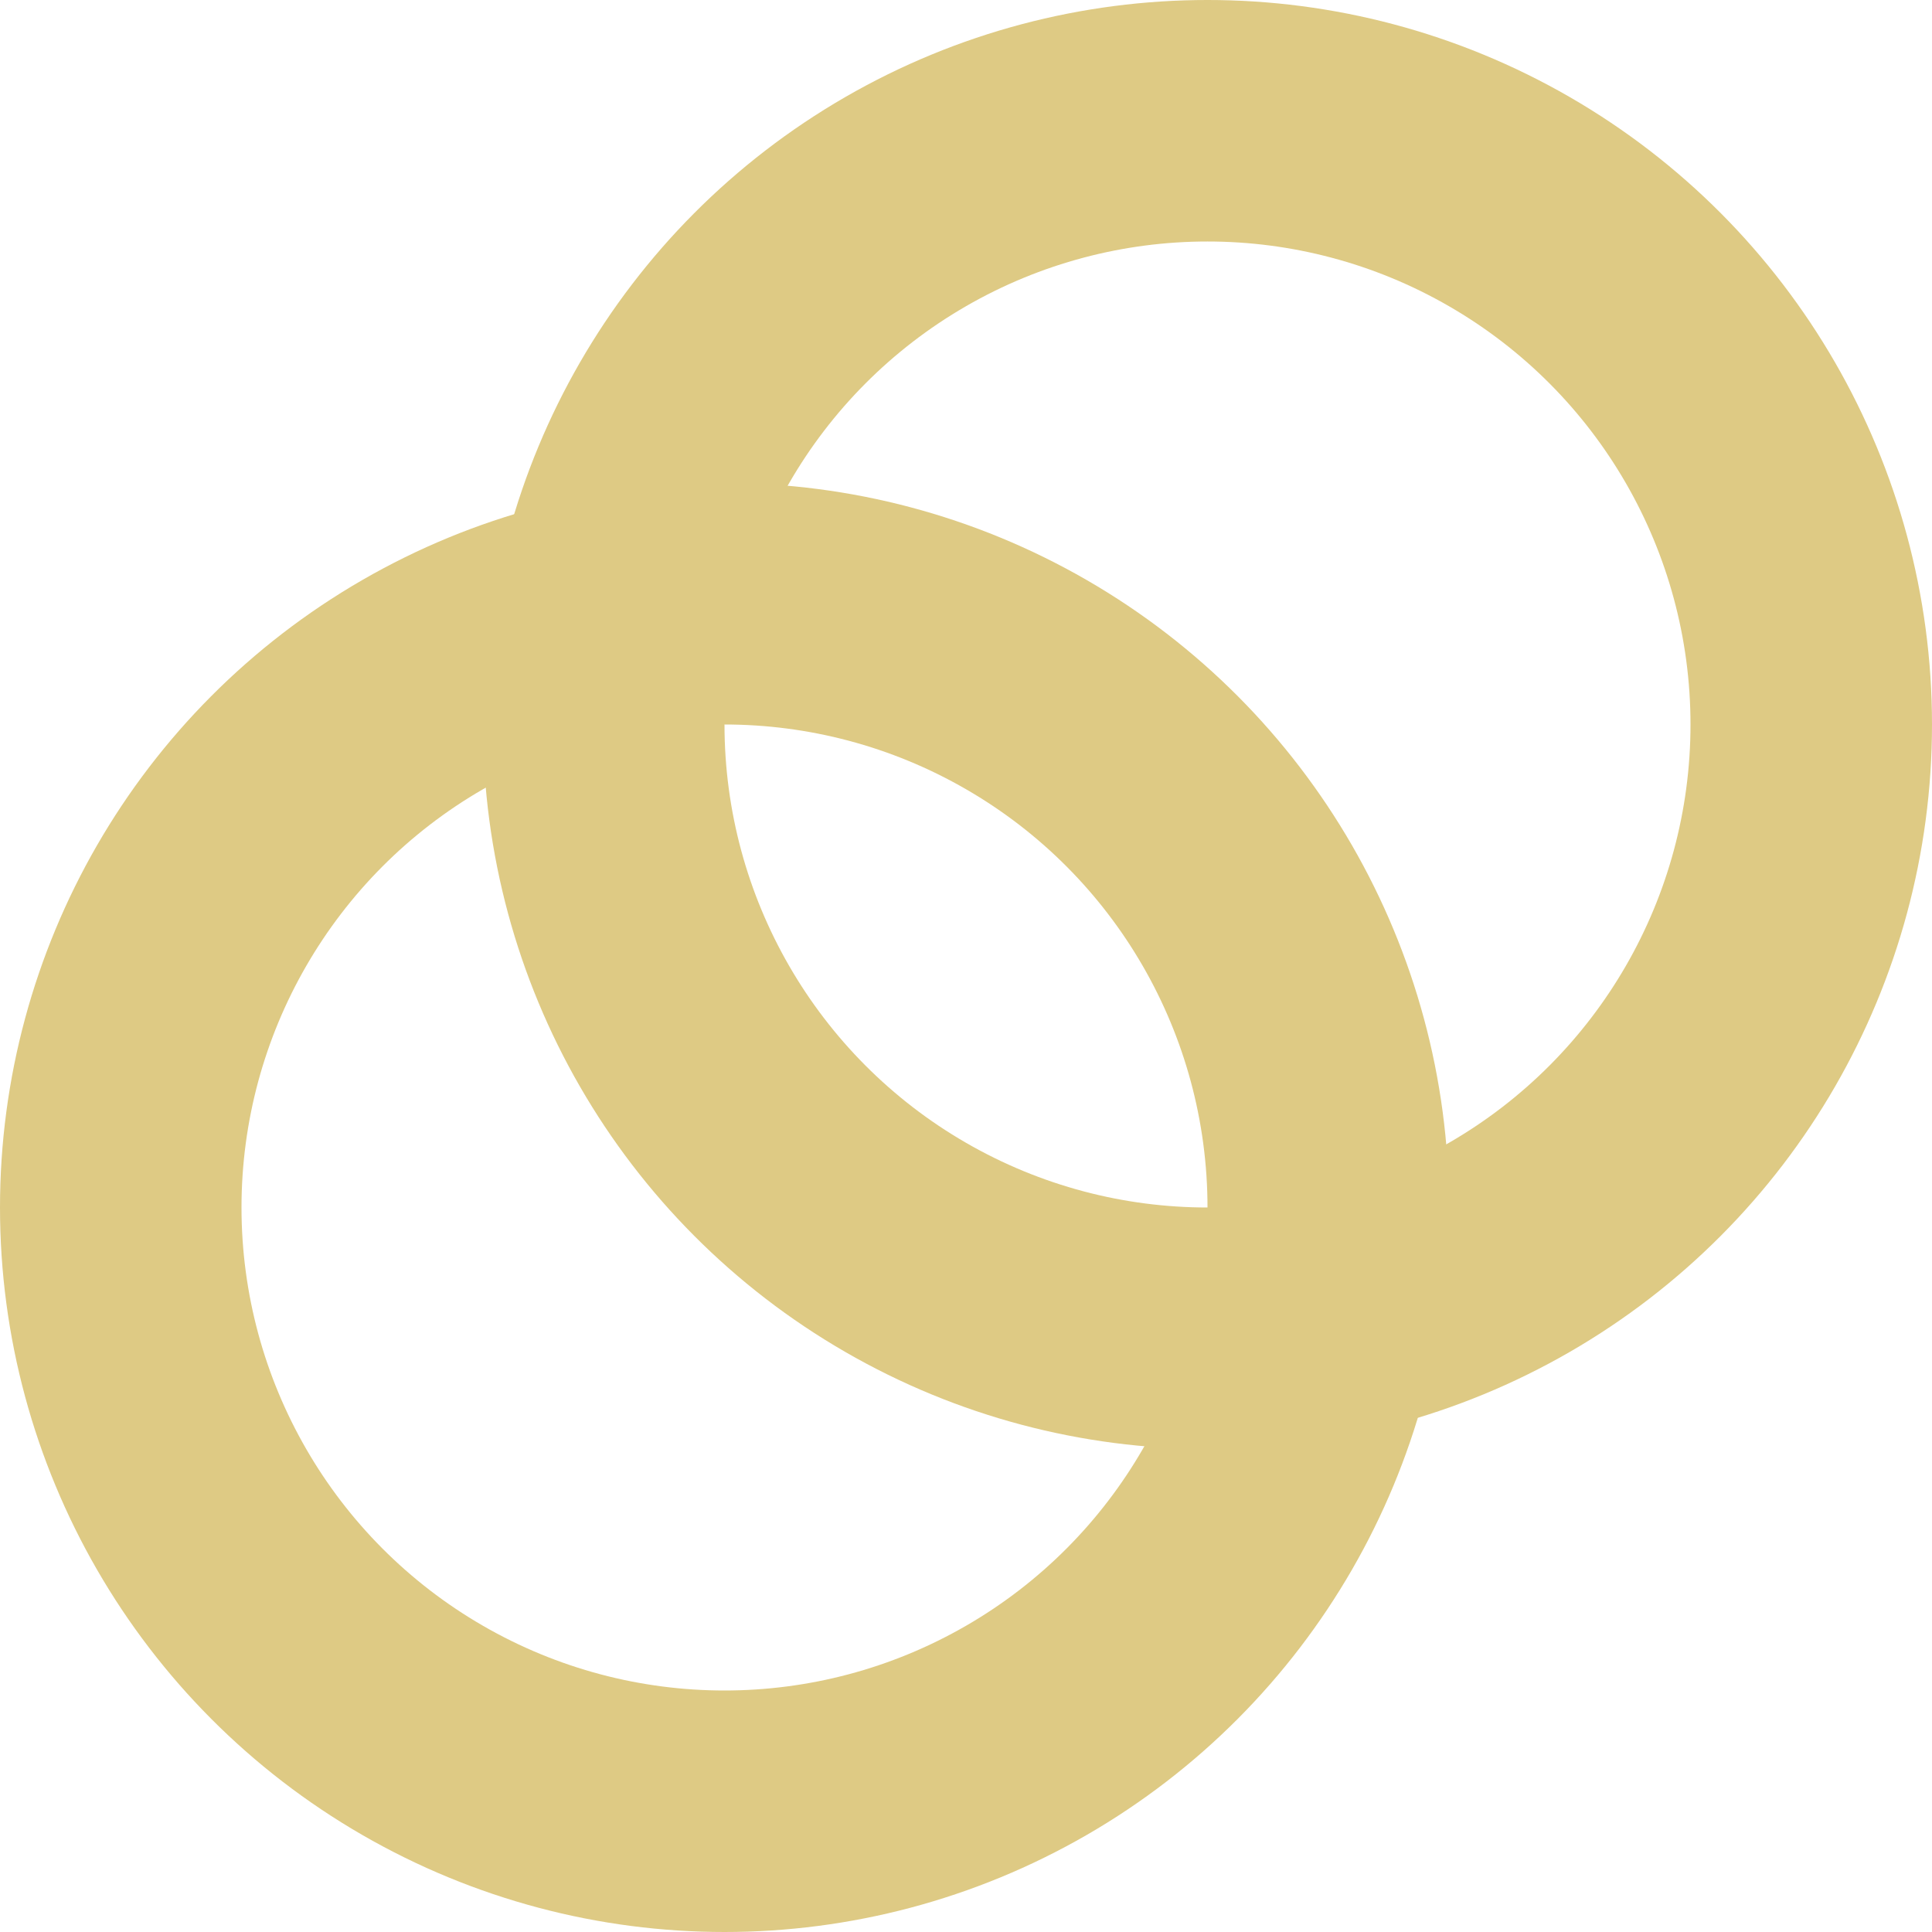 <svg width="16" height="16" viewBox="0 0 16 16" fill="none" xmlns="http://www.w3.org/2000/svg">
<circle cx="6" cy="10" r="5" stroke="#DECA84" stroke-width="2"/>
<circle cx="10" cy="6" r="5" stroke="#DECA84" stroke-width="2"/>
</svg>
